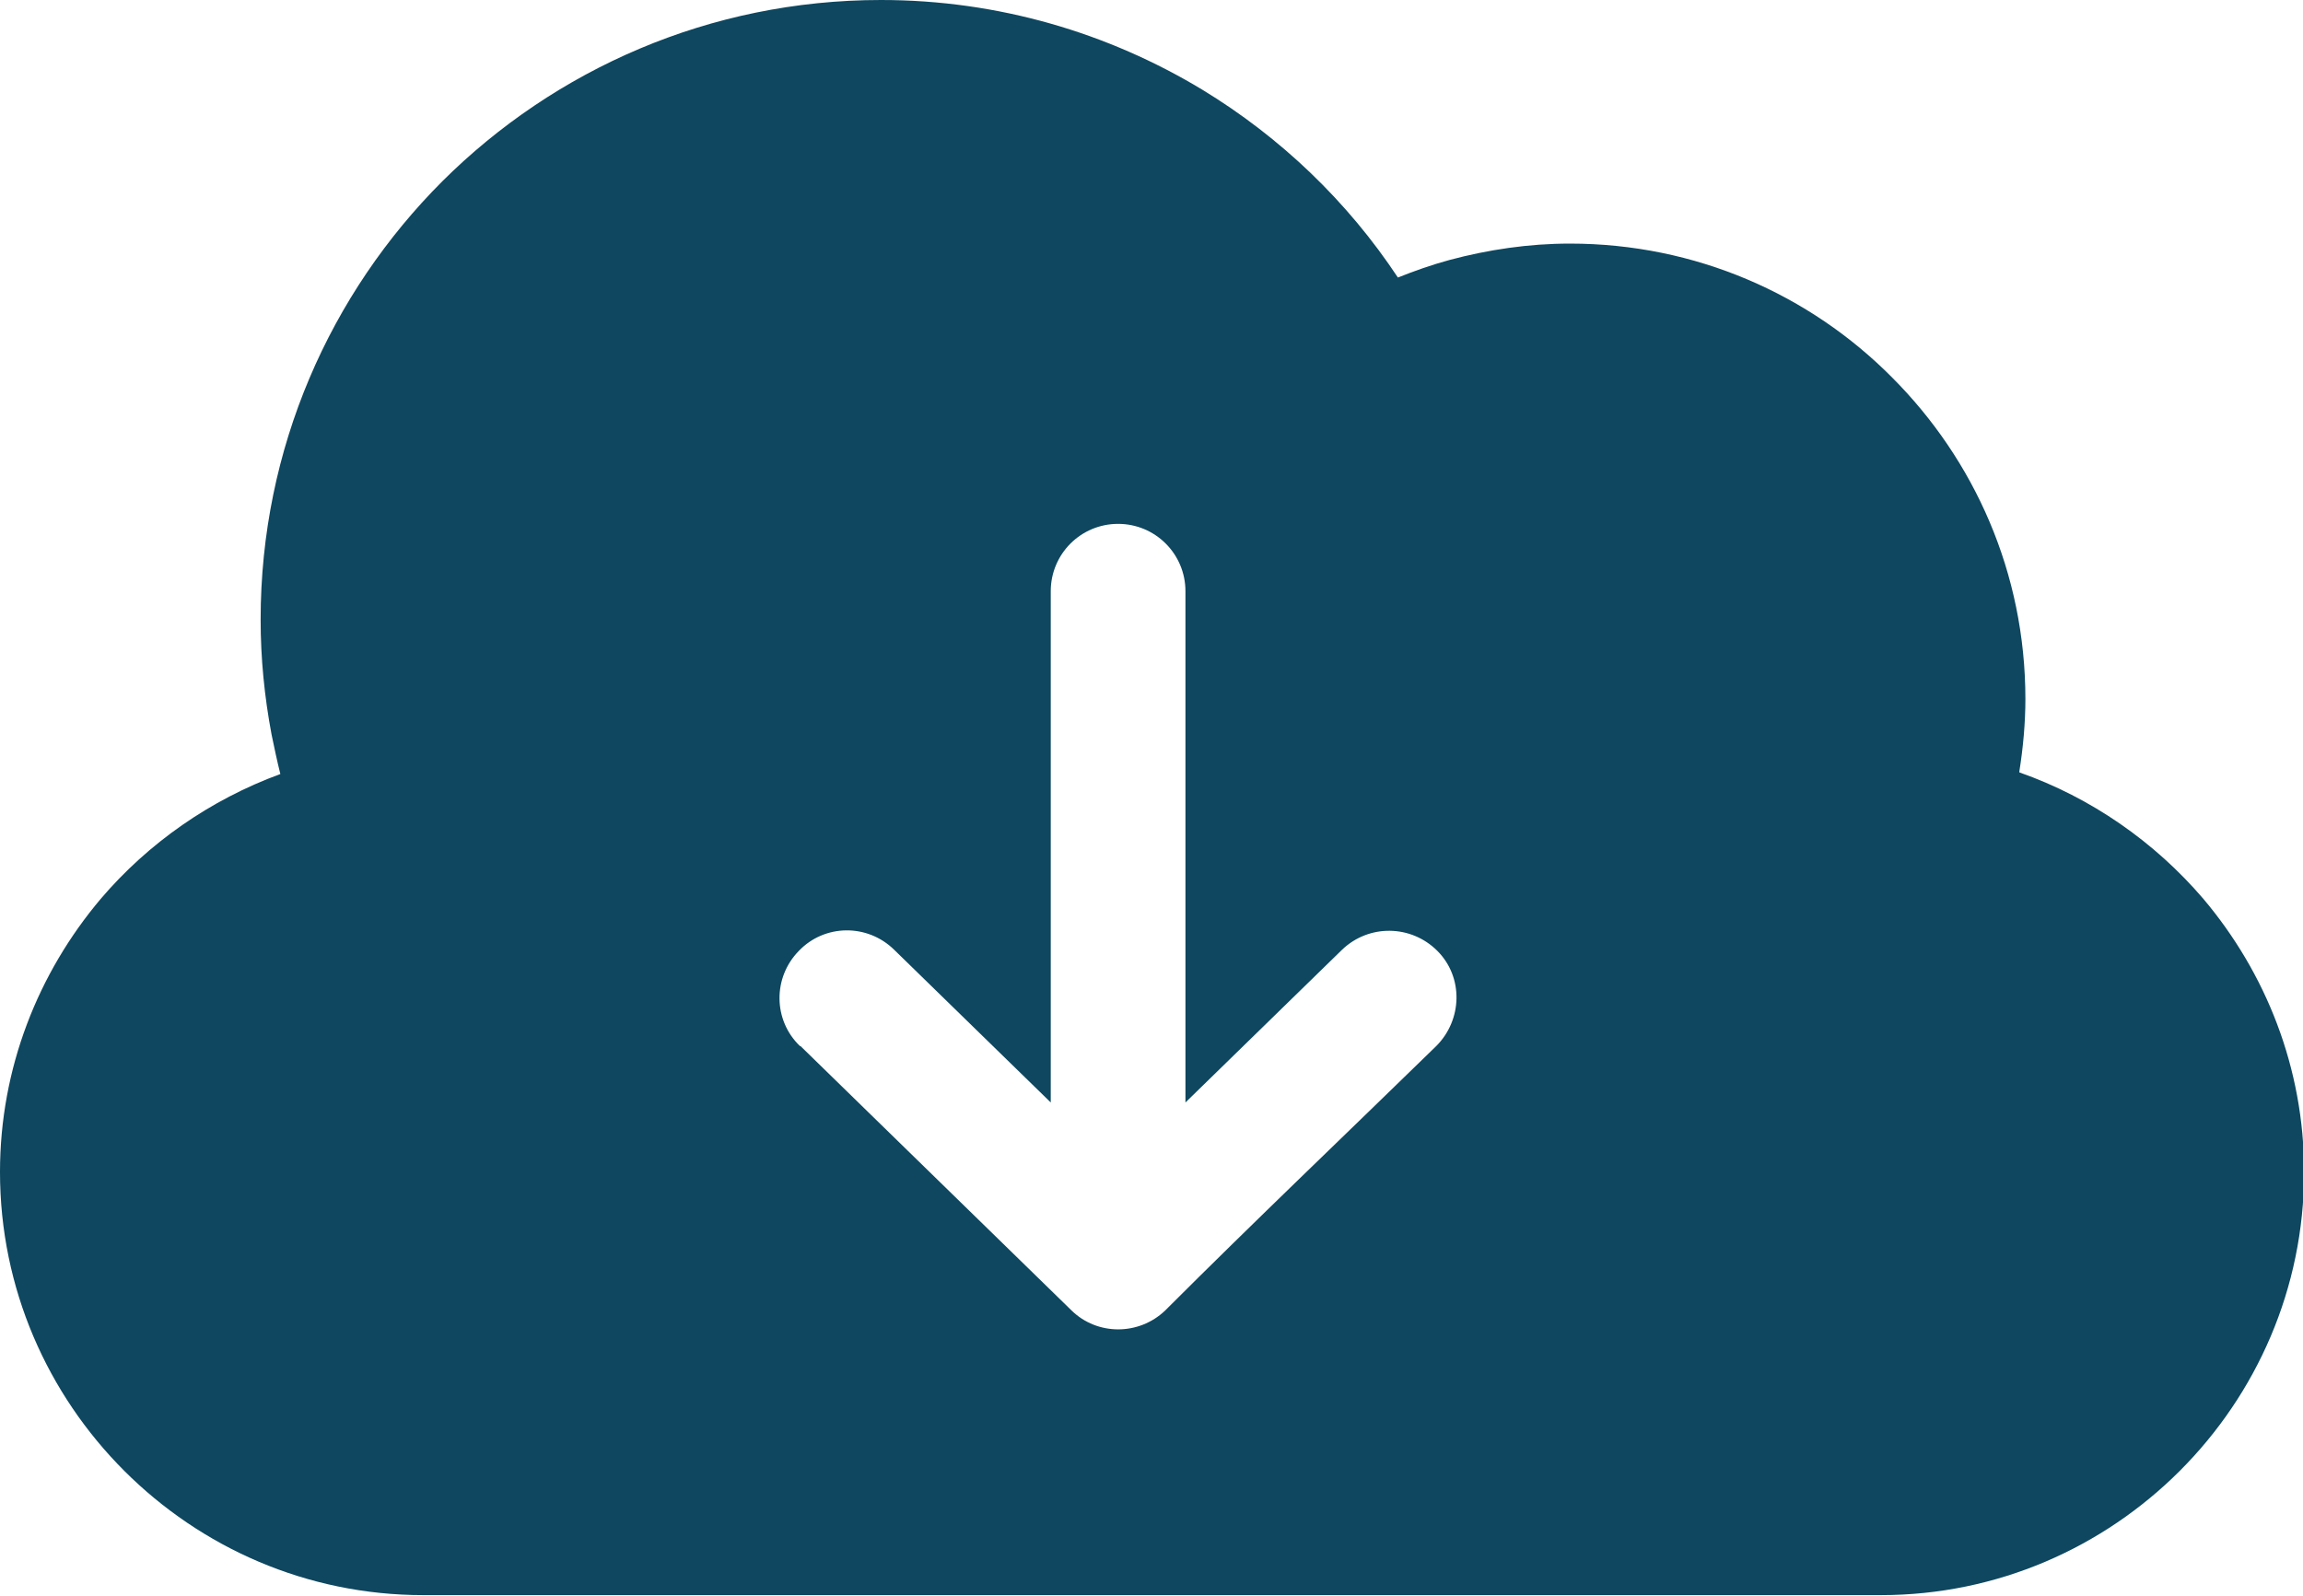 <?xml version="1.0" encoding="UTF-8"?>
<svg xmlns="http://www.w3.org/2000/svg" id="Calque_2" viewBox="0 0 42.06 29.15">
  <defs>
    <style>.cls-1{fill:#0e475f;fill-rule:evenodd;stroke-width:0px;}</style>
  </defs>
  <g id="Calque_1-2">
    <path class="cls-1" d="m25.53,5.07c.3-.12.61-.23.94-.32.71-.19,1.45-.3,2.2-.3,2.3,0,4.38.93,5.88,2.44,1.51,1.51,2.44,3.58,2.44,5.88,0,.43-.04.88-.11,1.32v.02c1.31.46,2.47,1.27,3.36,2.31,1.14,1.35,1.84,3.09,1.84,4.99,0,2.13-.87,4.06-2.27,5.46s-3.33,2.27-5.46,2.27H7.73c-2.13,0-4.06-.87-5.46-2.27-1.4-1.4-2.27-3.33-2.27-5.46,0-1.9.7-3.64,1.84-4.99.87-1.02,2-1.81,3.28-2.28-.06-.24-.11-.48-.16-.72-.13-.69-.2-1.39-.2-2.1,0-3.13,1.27-5.96,3.32-8.01C10.13,1.27,12.96,0,16.09,0c2.14,0,4.15.6,5.87,1.64,1.43.87,2.65,2.04,3.57,3.43h0Zm-10.92,14.04c-.49-.47-.5-1.25-.02-1.74.47-.49,1.25-.5,1.74-.02l2.86,2.79v-9.34c0-.68.55-1.23,1.23-1.23s1.23.55,1.23,1.23v9.34l2.86-2.79c.49-.47,1.26-.46,1.74.02s.46,1.26-.02,1.74c-1.65,1.61-3.32,3.2-4.95,4.83-.48.46-1.24.46-1.71,0l-4.95-4.83h0Z"></path>
  </g>
</svg>
